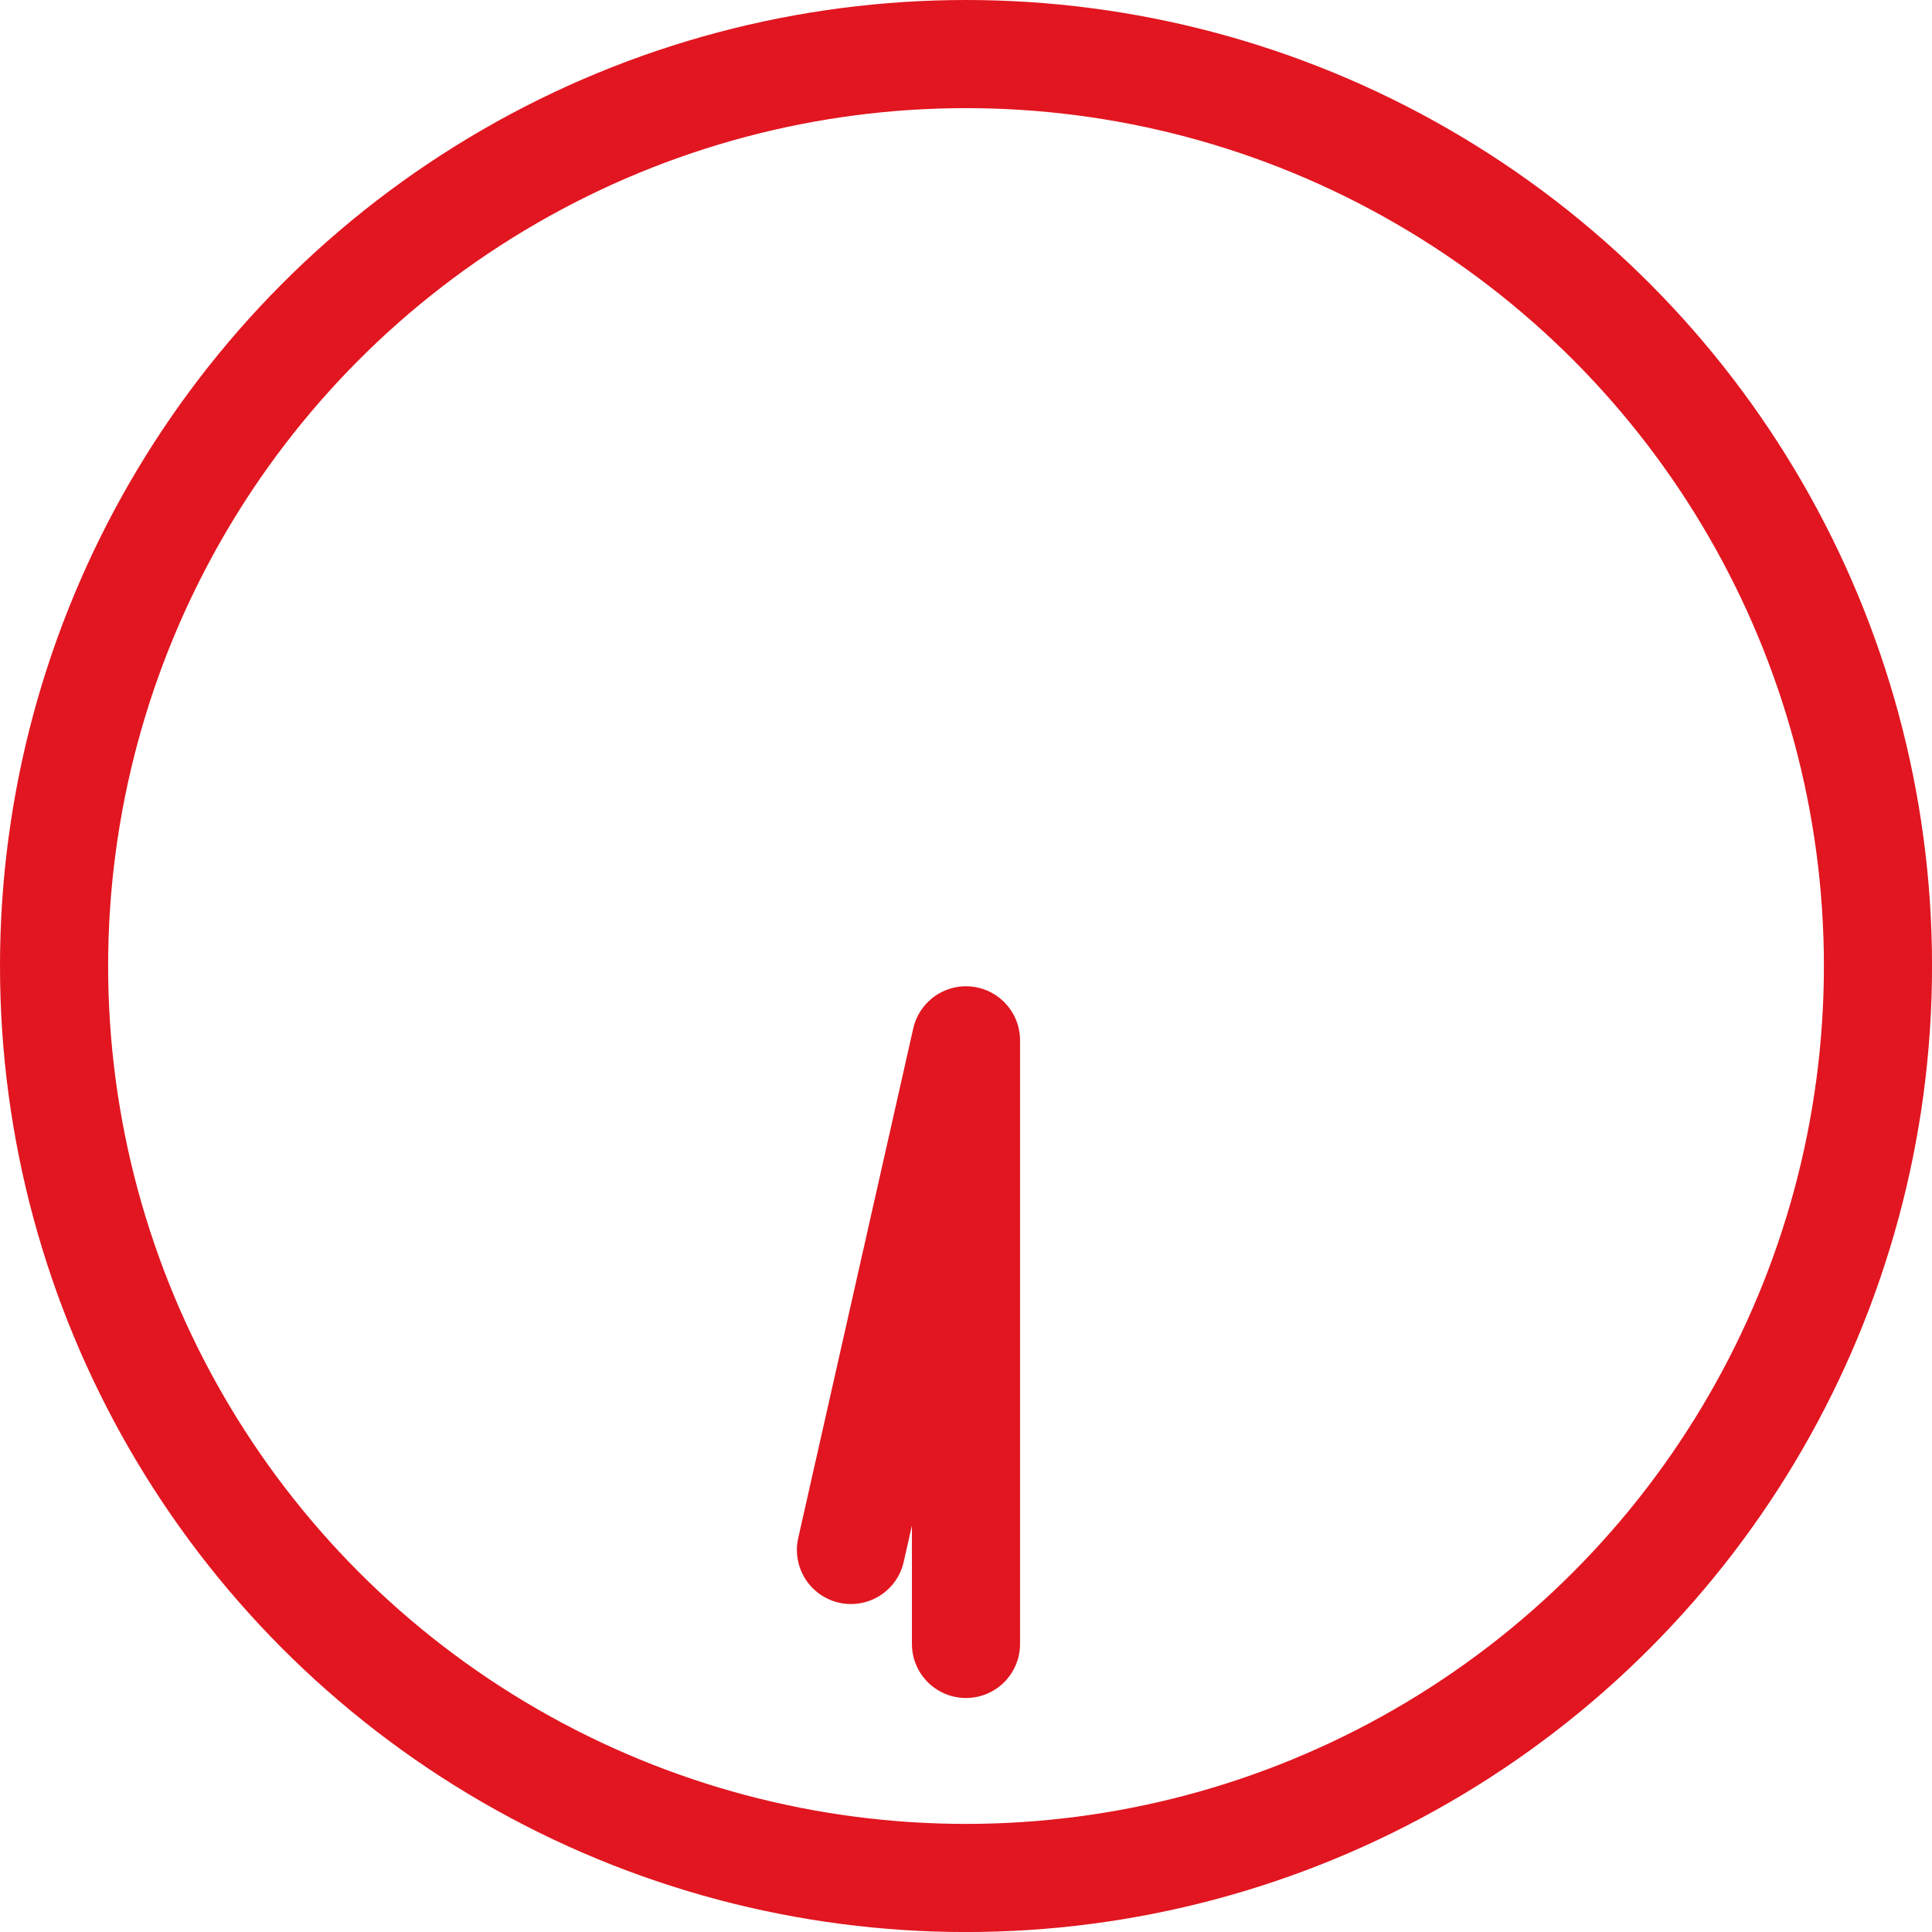<svg xmlns="http://www.w3.org/2000/svg" width="53.601" height="53.601" viewBox="0 0 53.601 53.601">
  <g id="グループ_604" data-name="グループ 604" transform="translate(-678.093 -3544)">
    <g id="楕円形_211" data-name="楕円形 211" transform="translate(678.093 3544)" fill="none" stroke="#e11620" stroke-width="3">
      <circle cx="26.801" cy="26.801" r="26.801" stroke="none"/>
      <circle cx="26.801" cy="26.801" r="25.301" fill="none"/>
    </g>
    <path id="パス_2301" data-name="パス 2301" d="M12814.863,3021.033v-16.746l-3.191,14.139" transform="translate(-12109.97 568.576)" fill="none" stroke="#e11620" stroke-linecap="round" stroke-linejoin="round" stroke-width="3"/>
  </g>
</svg>
